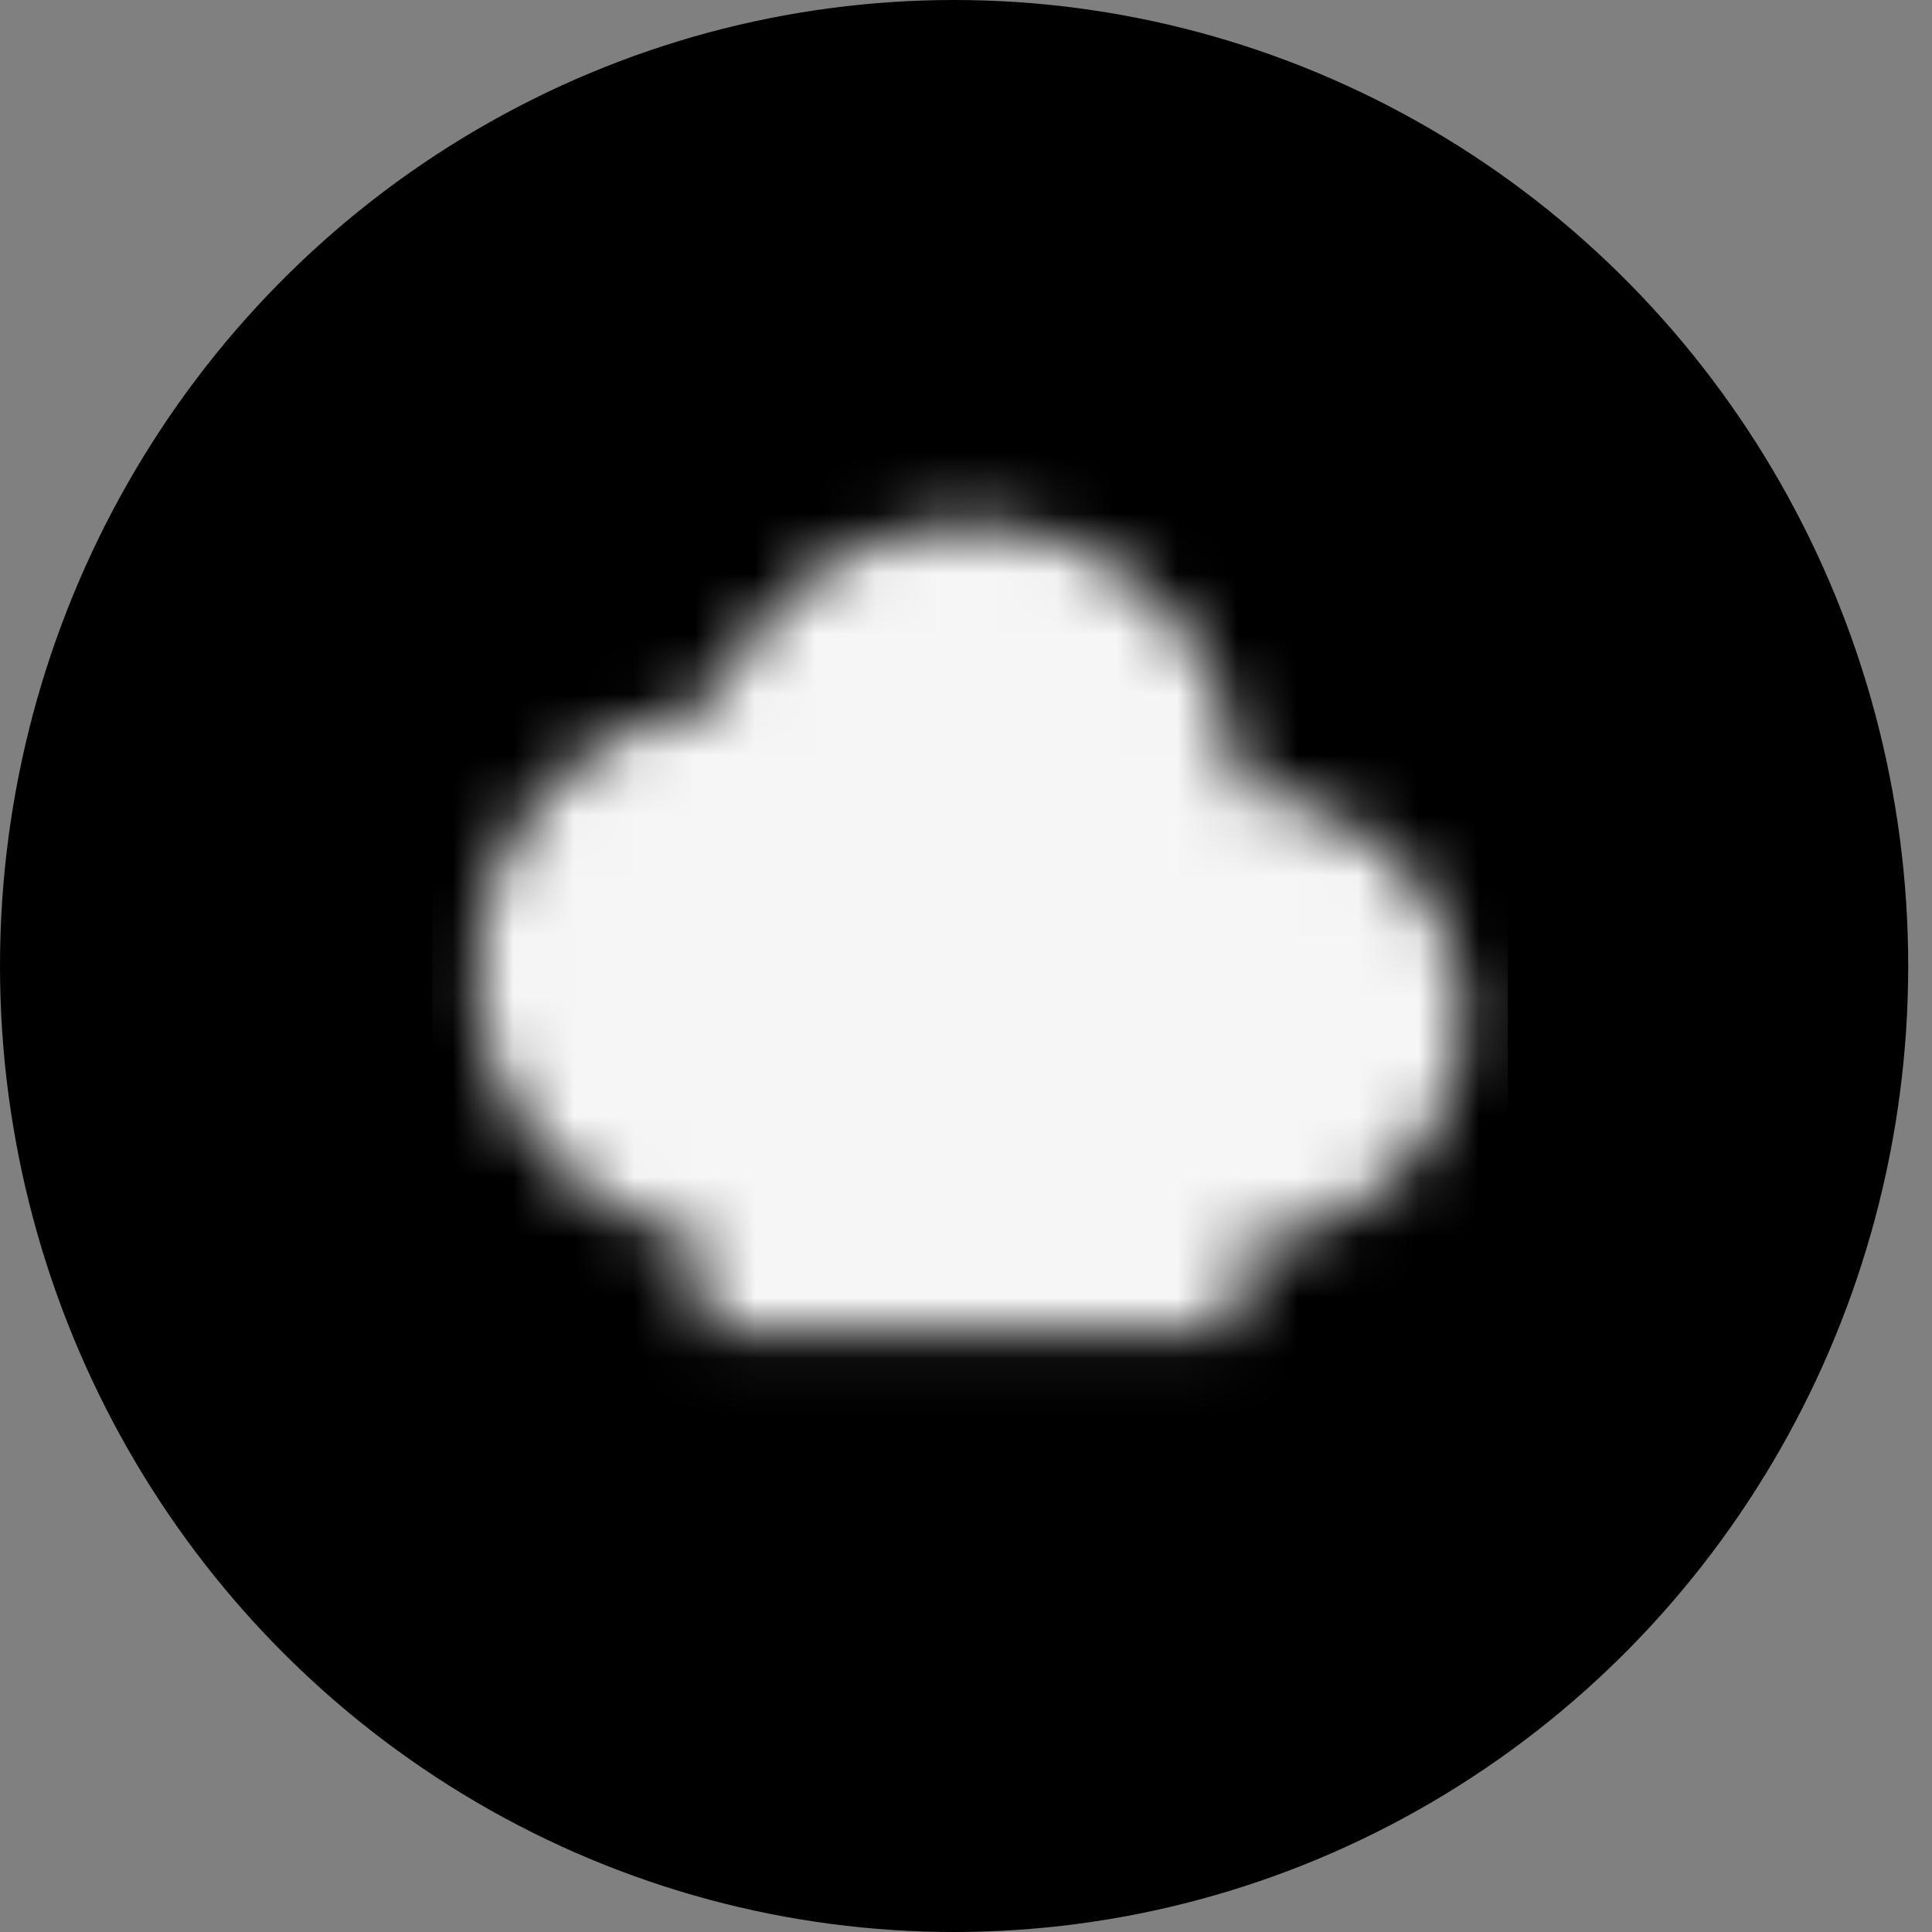 <svg width="32" height="32" viewBox="0 0 32 32" fill="none" xmlns="http://www.w3.org/2000/svg">
<rect x="0" y="0" width="32" height="32" fill="#808080" stroke="none"/>
<g clip-path="url(#clip0_5235_23)">
<ellipse cx="15.803" cy="16" rx="15.803" ry="16" fill="black"/>
<mask id="mask0_5235_23" style="mask-type:luminance" maskUnits="userSpaceOnUse" x="7" y="8" width="18" height="15">
<path d="M16.067 17.599C18.526 17.599 20.52 15.605 20.52 13.145C20.52 10.685 18.526 8.691 16.067 8.691C13.607 8.691 11.613 10.685 11.613 13.145C11.613 15.605 13.607 17.599 16.067 17.599Z" fill="white"/>
<path d="M19.778 14.629H13.097V20.567H19.778V14.629Z" fill="white"/>
<path d="M14.582 11.66H12.355C9.895 11.66 7.901 13.654 7.901 16.114C7.901 18.574 9.895 20.568 12.355 20.568H14.582C17.041 20.568 19.035 18.574 19.035 16.114C19.035 13.654 17.041 11.66 14.582 11.66Z" fill="white"/>
<path d="M20.52 13.145H18.293C16.243 13.145 14.582 14.806 14.582 16.856C14.582 18.906 16.243 20.568 18.293 20.568H20.52C22.57 20.568 24.232 18.906 24.232 16.856C24.232 14.806 22.57 13.145 20.52 13.145Z" fill="white"/>
<path d="M11.613 13.887H20.52V22.052H11.613V13.887Z" fill="white"/>
<path d="M13.097 15.371H19.036V20.567H13.097V15.371Z" fill="black"/>
<path d="M13.84 14.629H18.294V15.371H13.84V14.629ZM13.84 16.113H18.294V16.856H13.84V16.113ZM13.84 17.598H18.294V18.34H13.84V17.598ZM13.84 19.083H18.294V19.825H13.84V19.083Z" fill="white"/>
</mask>
<g mask="url(#mask0_5235_23)">
<path d="M24.974 5.723H7.159V23.538H24.974V5.723Z" fill="#F6F6F6"/>
</g>
</g>
<defs>
<clipPath id="clip0_5235_23">
<rect width="31.605" height="32" fill="white"/>
</clipPath>
</defs>
</svg>
